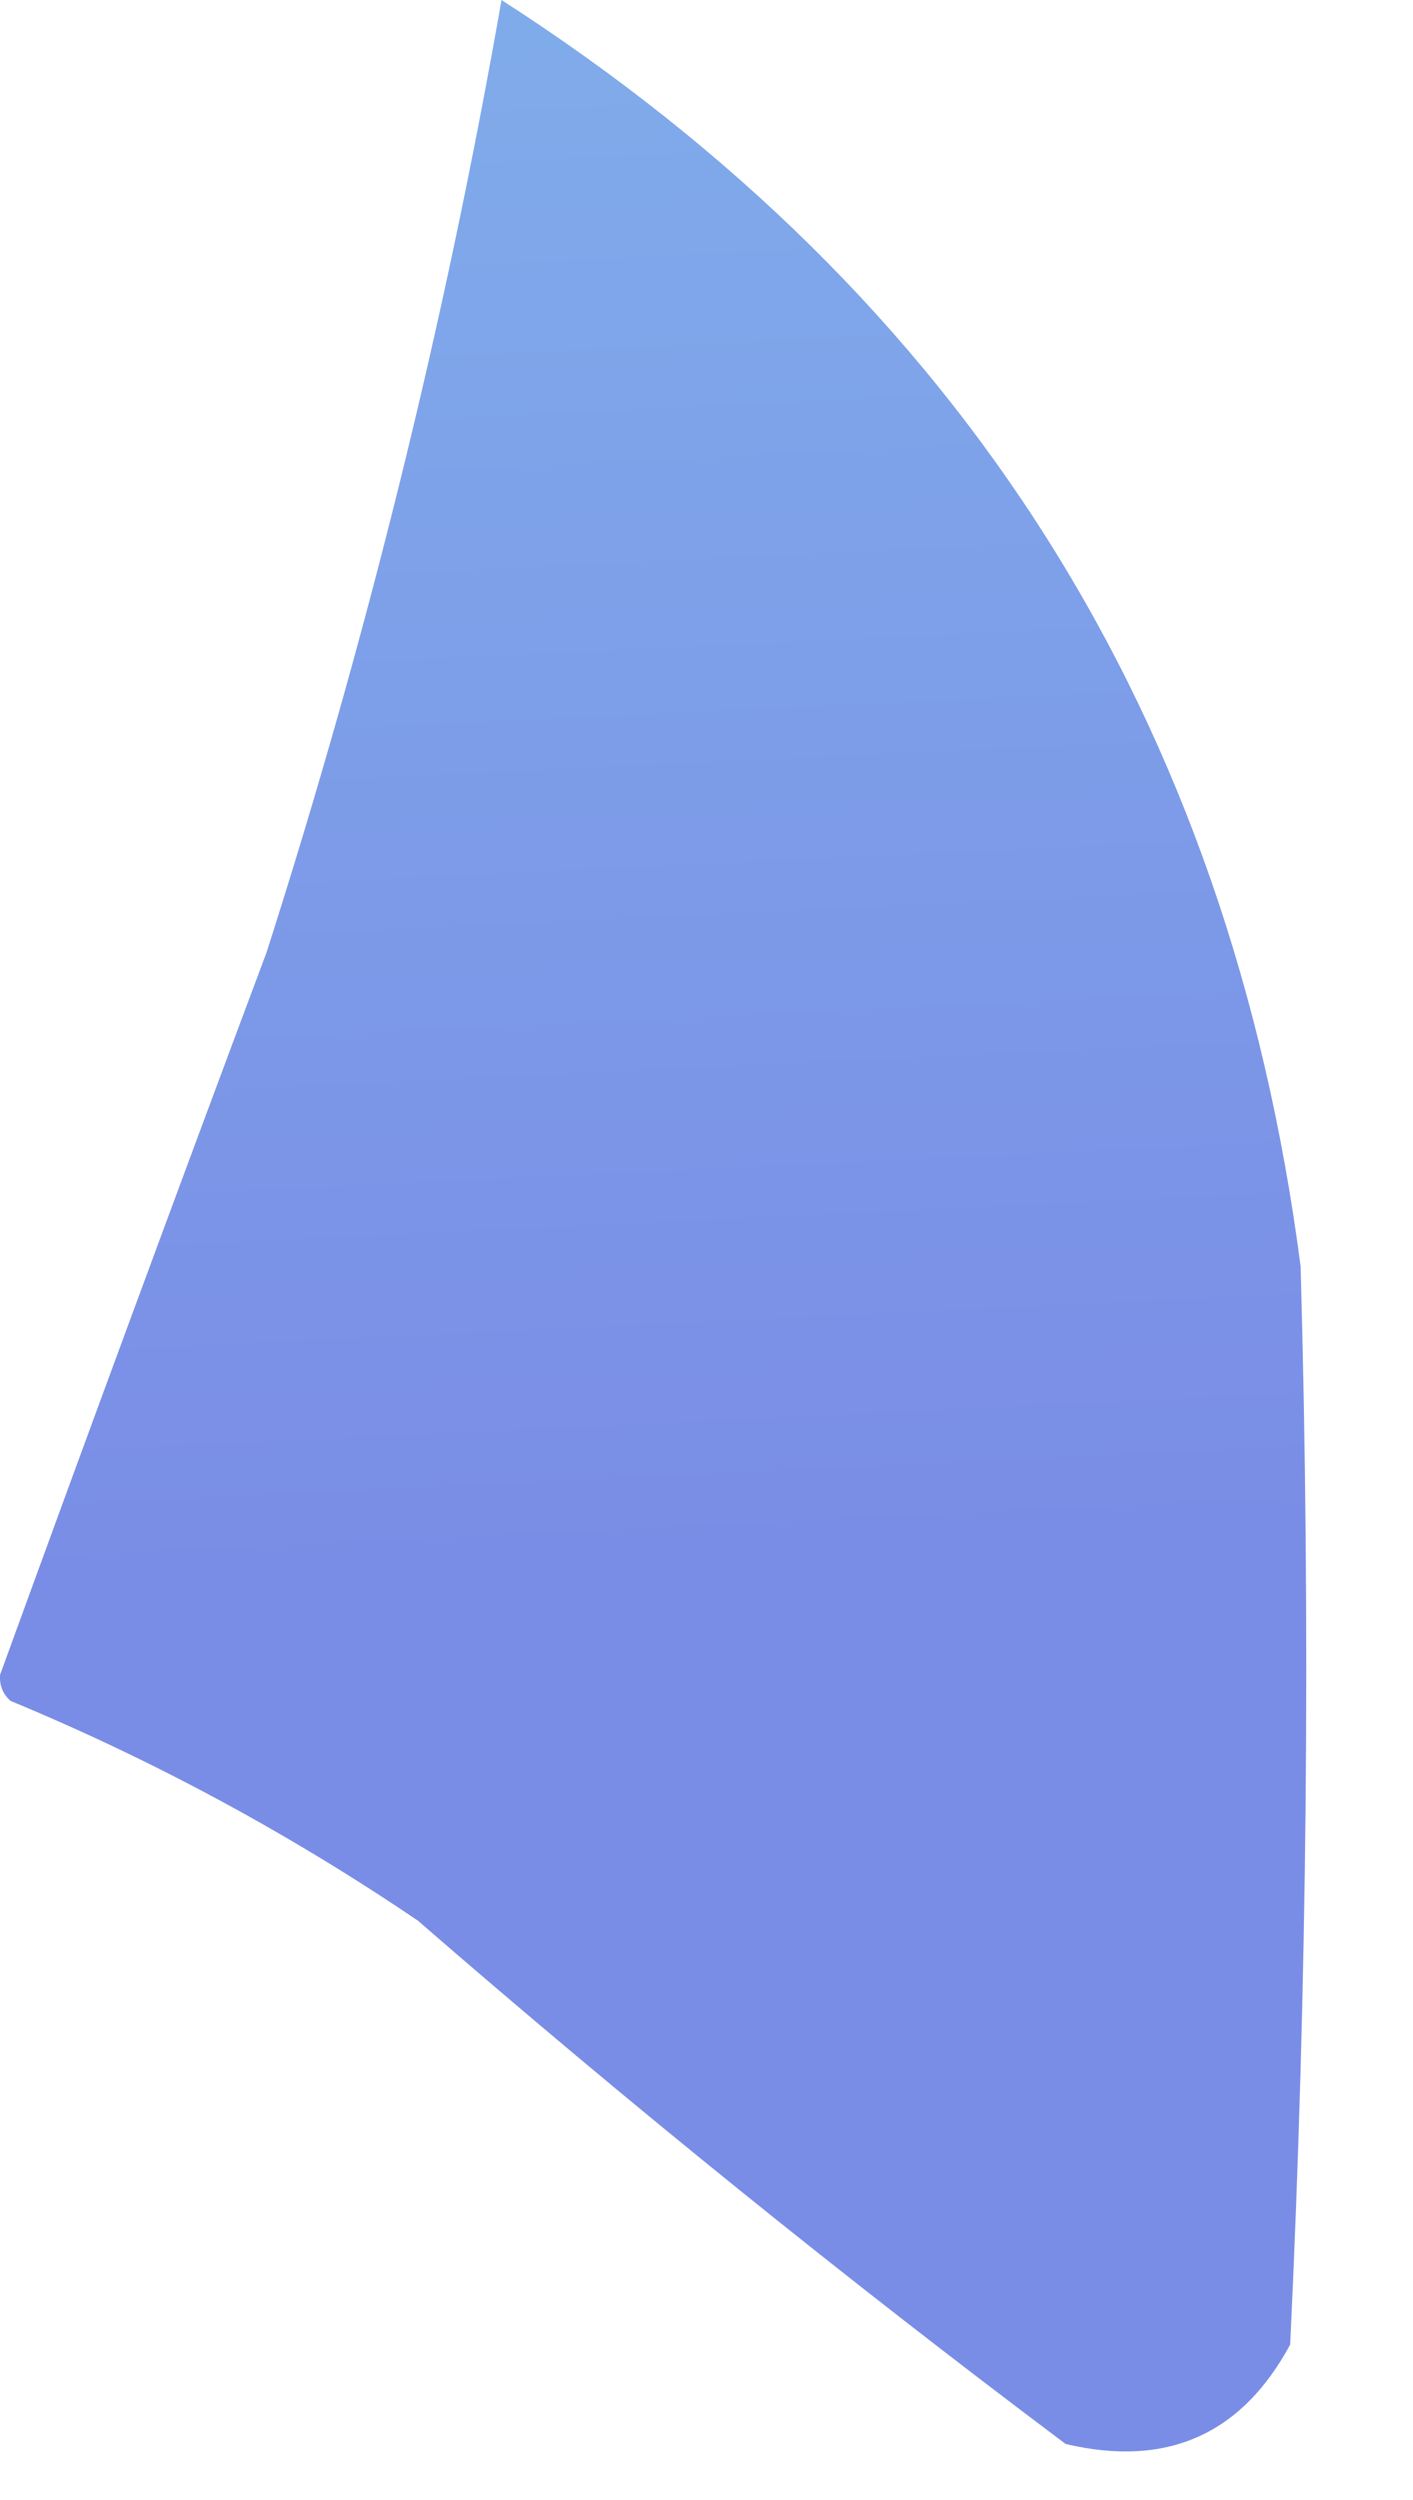<?xml version="1.0" encoding="utf-8"?>
<svg xmlns="http://www.w3.org/2000/svg" fill="none" height="100%" overflow="visible" preserveAspectRatio="none" style="display: block;" viewBox="0 0 13 23" width="100%">
<path clip-rule="evenodd" d="M4.614 0C8.862 2.733 11.312 6.617 11.966 11.651C12.059 14.962 12.027 18.268 11.87 21.57C11.423 22.398 10.734 22.704 9.804 22.484C7.762 20.952 5.776 19.347 3.845 17.67C2.663 16.869 1.414 16.194 0.097 15.648C0.025 15.583 -0.007 15.503 0.001 15.407C0.811 13.181 1.627 10.967 2.452 8.763C3.375 5.881 4.096 2.959 4.614 0Z" fill="url(#paint0_linear_0_876)" fill-rule="evenodd" id="Vector"/>
<defs>
<linearGradient gradientUnits="userSpaceOnUse" id="paint0_linear_0_876" x1="1.171" x2="2.51" y1="-14.037" y2="14.45">
<stop stop-color="#86CAEF"/>
<stop offset="1" stop-color="#7A8DE6"/>
</linearGradient>
</defs>
</svg>